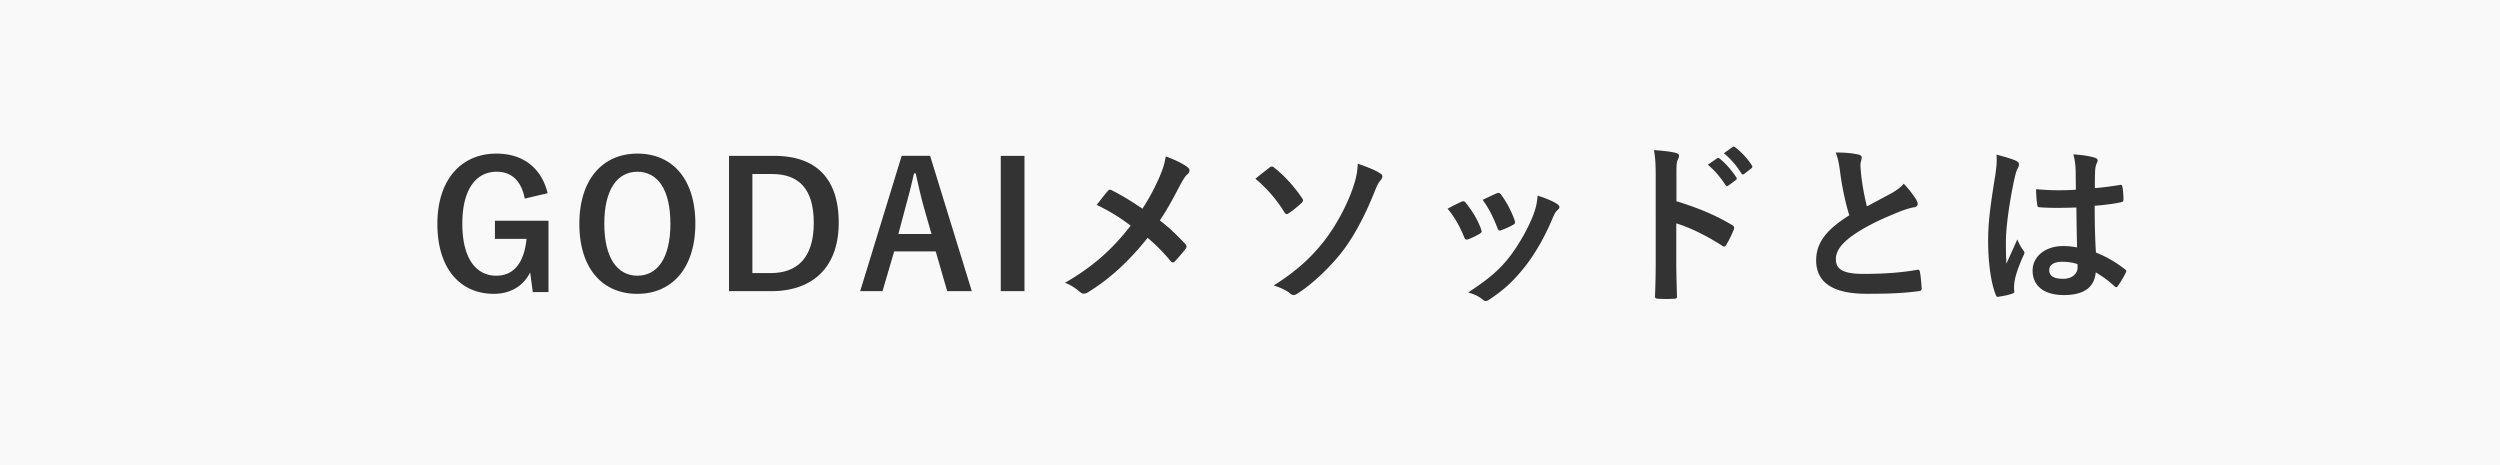<svg version="1.1" id="レイヤー_1" xmlns="http://www.w3.org/2000/svg" x="0" y="0" viewBox="0 0 430 80" style="enable-background:new 0 0 430 80" xml:space="preserve"><rect x="0" y="0" width="430" height="80" fill="#333333" stroke="none"/><style>.st0{fill:#f9f9f9}</style><path class="st0" d="M132.77 29.93h-3.36v17.04h3.15c4.53 0 7.41-2.58 7.41-8.64 0-6-2.7-8.4-7.2-8.4zM109.64 29.54c-3.42 0-5.7 2.97-5.7 8.94 0 5.94 2.28 8.94 5.7 8.94s5.67-3 5.67-8.94c0-5.97-2.25-8.94-5.67-8.94zM157.49 29.81h-.27c-.51 2.22-.93 3.9-1.44 5.7l-1.26 4.74h5.7l-1.35-4.71c-.51-1.83-.87-3.54-1.38-5.73zM354.71 45.02c-1.41 0-2.25.51-2.25 1.44 0 .93.66 1.5 2.43 1.5 1.5 0 2.46-.87 2.46-1.95 0-.21 0-.36-.03-.6-.96-.3-1.77-.39-2.61-.39z"/><path class="st0" d="M0 0v80h430V0H0zm257.42 33.26c.33-.15.54-.12.78.24.81 1.05 1.83 2.94 2.31 4.38.15.45.09.6-.3.81-.57.33-1.23.63-2.07.93-.33.12-.45-.03-.6-.45-.69-1.77-1.38-3.21-2.52-4.8 1.2-.57 1.89-.9 2.4-1.11zM94.34 50.24h-2.7l-.45-3.39c-1.2 2.4-3.45 3.69-6.24 3.69-5.79 0-9.72-4.32-9.72-12.03 0-7.68 4.17-12.09 10.14-12.09 4.83 0 7.83 2.7 8.82 6.81l-3.93.93c-.57-2.94-2.16-4.62-4.83-4.62-3.54 0-5.91 3-5.91 8.94 0 5.91 2.31 8.94 5.85 8.94 3.27 0 4.83-2.61 5.19-6.33h-5.43v-3.12h9.21v12.27zm15.27.3c-5.97 0-9.96-4.35-9.96-12.03 0-7.71 4.05-12.09 9.99-12.09 5.97 0 9.96 4.32 9.96 12.03 0 7.68-4.02 12.09-9.99 12.09zm23.04-.46h-7.26V26.81h7.8c6.93 0 11.07 3.66 11.07 11.49s-4.62 11.78-11.61 11.78zm30.27 0-1.98-6.84h-7.14l-2.01 6.84h-3.84l7.14-23.28h4.89l7.17 23.28h-4.23zm13.29 0h-4.08V26.81h4.08v23.27zm28.05-20.12c-.42.36-.66.75-1.35 2.01-1.14 2.19-2.25 4.23-3.42 5.94 1.68 1.32 2.49 2.07 4.41 4.08.12.15.18.27.18.42 0 .12-.06.24-.15.39-.6.78-1.2 1.44-1.83 2.13-.12.15-.24.21-.36.21-.15 0-.27-.09-.42-.27-1.41-1.68-2.61-2.85-3.93-3.96-3.42 4.29-6.78 7.23-10.26 9.36-.24.15-.48.24-.69.24-.21 0-.39-.06-.57-.21-.87-.72-1.83-1.38-2.7-1.65 4.68-2.73 7.95-5.52 11.31-9.84-1.89-1.41-3.39-2.37-5.85-3.57.87-1.11 1.59-2.04 1.98-2.46.09-.09.18-.15.3-.15s.24.06.36.12c1.56.78 3.45 1.92 5.22 3.15 1.29-1.98 1.98-3.33 2.88-5.31.66-1.56.9-2.28 1.14-3.69 1.5.54 3.06 1.29 3.78 1.89.21.15.3.33.3.51 0 .24-.12.48-.33.66zm11.67.78c.96-.78 2.04-1.62 2.43-1.92.15-.12.27-.18.42-.18.12 0 .24.06.39.21 1.68 1.29 3.51 3.3 4.8 5.25.12.15.15.24.15.36s-.09.24-.21.42c-.63.57-1.56 1.38-2.31 1.83-.09.06-.18.12-.27.12-.15 0-.3-.12-.42-.33a23.636 23.636 0 0 0-4.98-5.76zm21.51.3c-.48.54-.75 1.29-1.02 1.95-1.83 4.59-3.84 8.1-5.61 10.35-2.22 2.85-5.28 5.67-7.68 7.17-.24.15-.45.24-.63.24-.21 0-.42-.12-.66-.33-.63-.51-1.62-.96-2.76-1.32 3.75-2.37 6.3-4.65 8.58-7.53 2.04-2.58 4.02-6.21 5.1-9.42.51-1.56.69-2.43.78-3.99 1.59.54 3.06 1.11 3.87 1.68.27.15.36.3.36.51 0 .24-.15.48-.33.69zm14.37 9.69c-.69-1.74-1.62-3.39-2.82-4.83 1.02-.57 1.74-.9 2.37-1.2.33-.15.54-.12.78.21 1.05 1.32 2.01 2.85 2.58 4.44.06.21.12.33.12.45 0 .18-.12.27-.36.42-.72.42-1.23.66-1.92.93-.42.15-.6 0-.75-.42zm16.08-4.59c-.45.39-.66.99-.9 1.53-1.29 3.06-2.85 5.79-4.53 7.98-1.98 2.52-3.63 4.11-6.18 5.79-.24.18-.48.33-.72.33-.15 0-.33-.06-.48-.21-.75-.6-1.44-.93-2.55-1.26 3.6-2.37 5.4-3.9 7.2-6.24 1.5-1.95 3.18-4.89 4.05-7.23.39-1.11.57-1.77.69-3.18 1.26.39 2.61.93 3.36 1.44.24.18.39.33.39.51s-.09.33-.33.54zm30.33 3.33c-.39.99-.87 1.92-1.29 2.61-.12.21-.24.33-.39.33a.46.46 0 0 1-.33-.15c-2.76-1.77-5.46-3.09-7.89-3.84v6.63c0 1.95.06 3.72.12 5.88.03.36-.12.45-.54.45-.87.06-1.8.06-2.67 0-.42 0-.57-.09-.57-.45.09-2.22.12-3.99.12-5.91V30.26c0-2.25-.09-3.24-.3-4.44 1.38.09 2.88.24 3.75.48.42.09.57.27.57.51 0 .18-.09.42-.24.69-.21.39-.21 1.14-.21 2.82v4.29c3.66 1.14 6.57 2.31 9.54 4.08.33.18.48.39.33.78zm.33-8.49-1.26.93c-.21.15-.36.12-.51-.09-.9-1.38-1.86-2.52-3.03-3.48l1.59-1.11c.15-.12.27-.09.45.06.93.72 2.01 1.92 2.85 3.21.12.18.12.33-.09.48zm2.67-2.01-1.2.93c-.24.18-.39.09-.51-.09-.81-1.29-1.77-2.43-3-3.45l1.5-1.08c.18-.12.27-.09.45.06 1.11.84 2.19 2.04 2.85 3.09.12.18.15.36-.09.54zm28.77 21.11c-2.73.36-5.13.45-8.94.45-5.67 0-8.67-1.86-8.67-5.76 0-3.33 2.19-5.52 5.7-7.74-.72-2.31-1.26-5.01-1.56-7.32-.21-1.59-.42-2.64-.78-3.48 1.44 0 2.82.09 3.93.36.36.09.54.24.54.48 0 .42-.21.84-.21 1.26 0 .6.09 1.32.15 2.01.27 2.1.57 3.6.96 5.16 1.5-.81 2.58-1.38 4.26-2.28.87-.51 1.59-1.02 2.07-1.62.96.99 1.74 2.04 2.19 2.82.12.18.21.42.21.63 0 .3-.18.54-.6.6-.9.15-1.92.51-2.88.9-2.58 1.05-4.98 2.16-7.05 3.51-2.61 1.71-3.54 3.12-3.54 4.53 0 1.77 1.32 2.52 4.77 2.52 3.78 0 6.84-.27 9.15-.69.33-.06.48 0 .54.36.15.81.24 1.89.3 2.79.03.34-.18.49-.54.51zm18.03-6.11c-1.05 2.37-1.41 3.69-1.53 4.56-.12.84-.06 1.29-.03 1.59.03.21-.09.3-.36.39-.57.21-1.44.39-2.25.51-.33.09-.45.06-.6-.36-.84-2.13-1.29-5.7-1.29-9.15 0-2.88.24-5.28 1.23-11.37.15-1.05.33-2.34.21-3.54 1.2.3 2.82.78 3.42 1.08.33.18.45.36.45.6 0 .21-.09.42-.21.66-.21.36-.33.78-.54 1.65-.99 4.53-1.5 8.73-1.5 10.92 0 1.2 0 2.58.09 3.84.6-1.38 1.23-2.67 1.86-4.17.42.96.66 1.38 1.05 1.89.12.15.18.27.18.42 0 .15-.06.3-.18.48zm17.61 2.94c-.39.78-.87 1.62-1.38 2.31-.09.12-.18.18-.27.18s-.18-.06-.27-.15c-.93-.87-1.92-1.62-3.24-2.4-.24 2.52-1.95 3.9-5.49 3.9-3.45 0-5.37-1.62-5.37-4.2 0-2.46 2.22-4.23 5.25-4.23.78 0 1.68.09 2.4.24-.06-2.31-.09-4.5-.12-6.87-2.04.06-4.14.12-6.18-.03-.39 0-.51-.09-.54-.39-.12-.72-.21-1.8-.21-2.73 2.25.21 4.59.24 6.84.09 0-1.08-.03-2.04-.03-3.15-.03-1.08-.12-1.86-.39-2.94 1.74.15 2.64.27 3.63.57.33.09.54.24.54.51 0 .15-.06.24-.18.51s-.21.66-.24 1.05c-.06 1.02-.06 1.8-.06 3.18 1.41-.12 2.97-.33 4.26-.54.36-.09.42.03.48.36.12.54.18 1.5.18 2.13 0 .27-.12.42-.33.45-1.08.27-3.06.51-4.62.63 0 3.36.06 5.46.21 8.04 1.77.72 3.3 1.56 4.98 2.88.27.18.3.27.15.6z"/></svg>